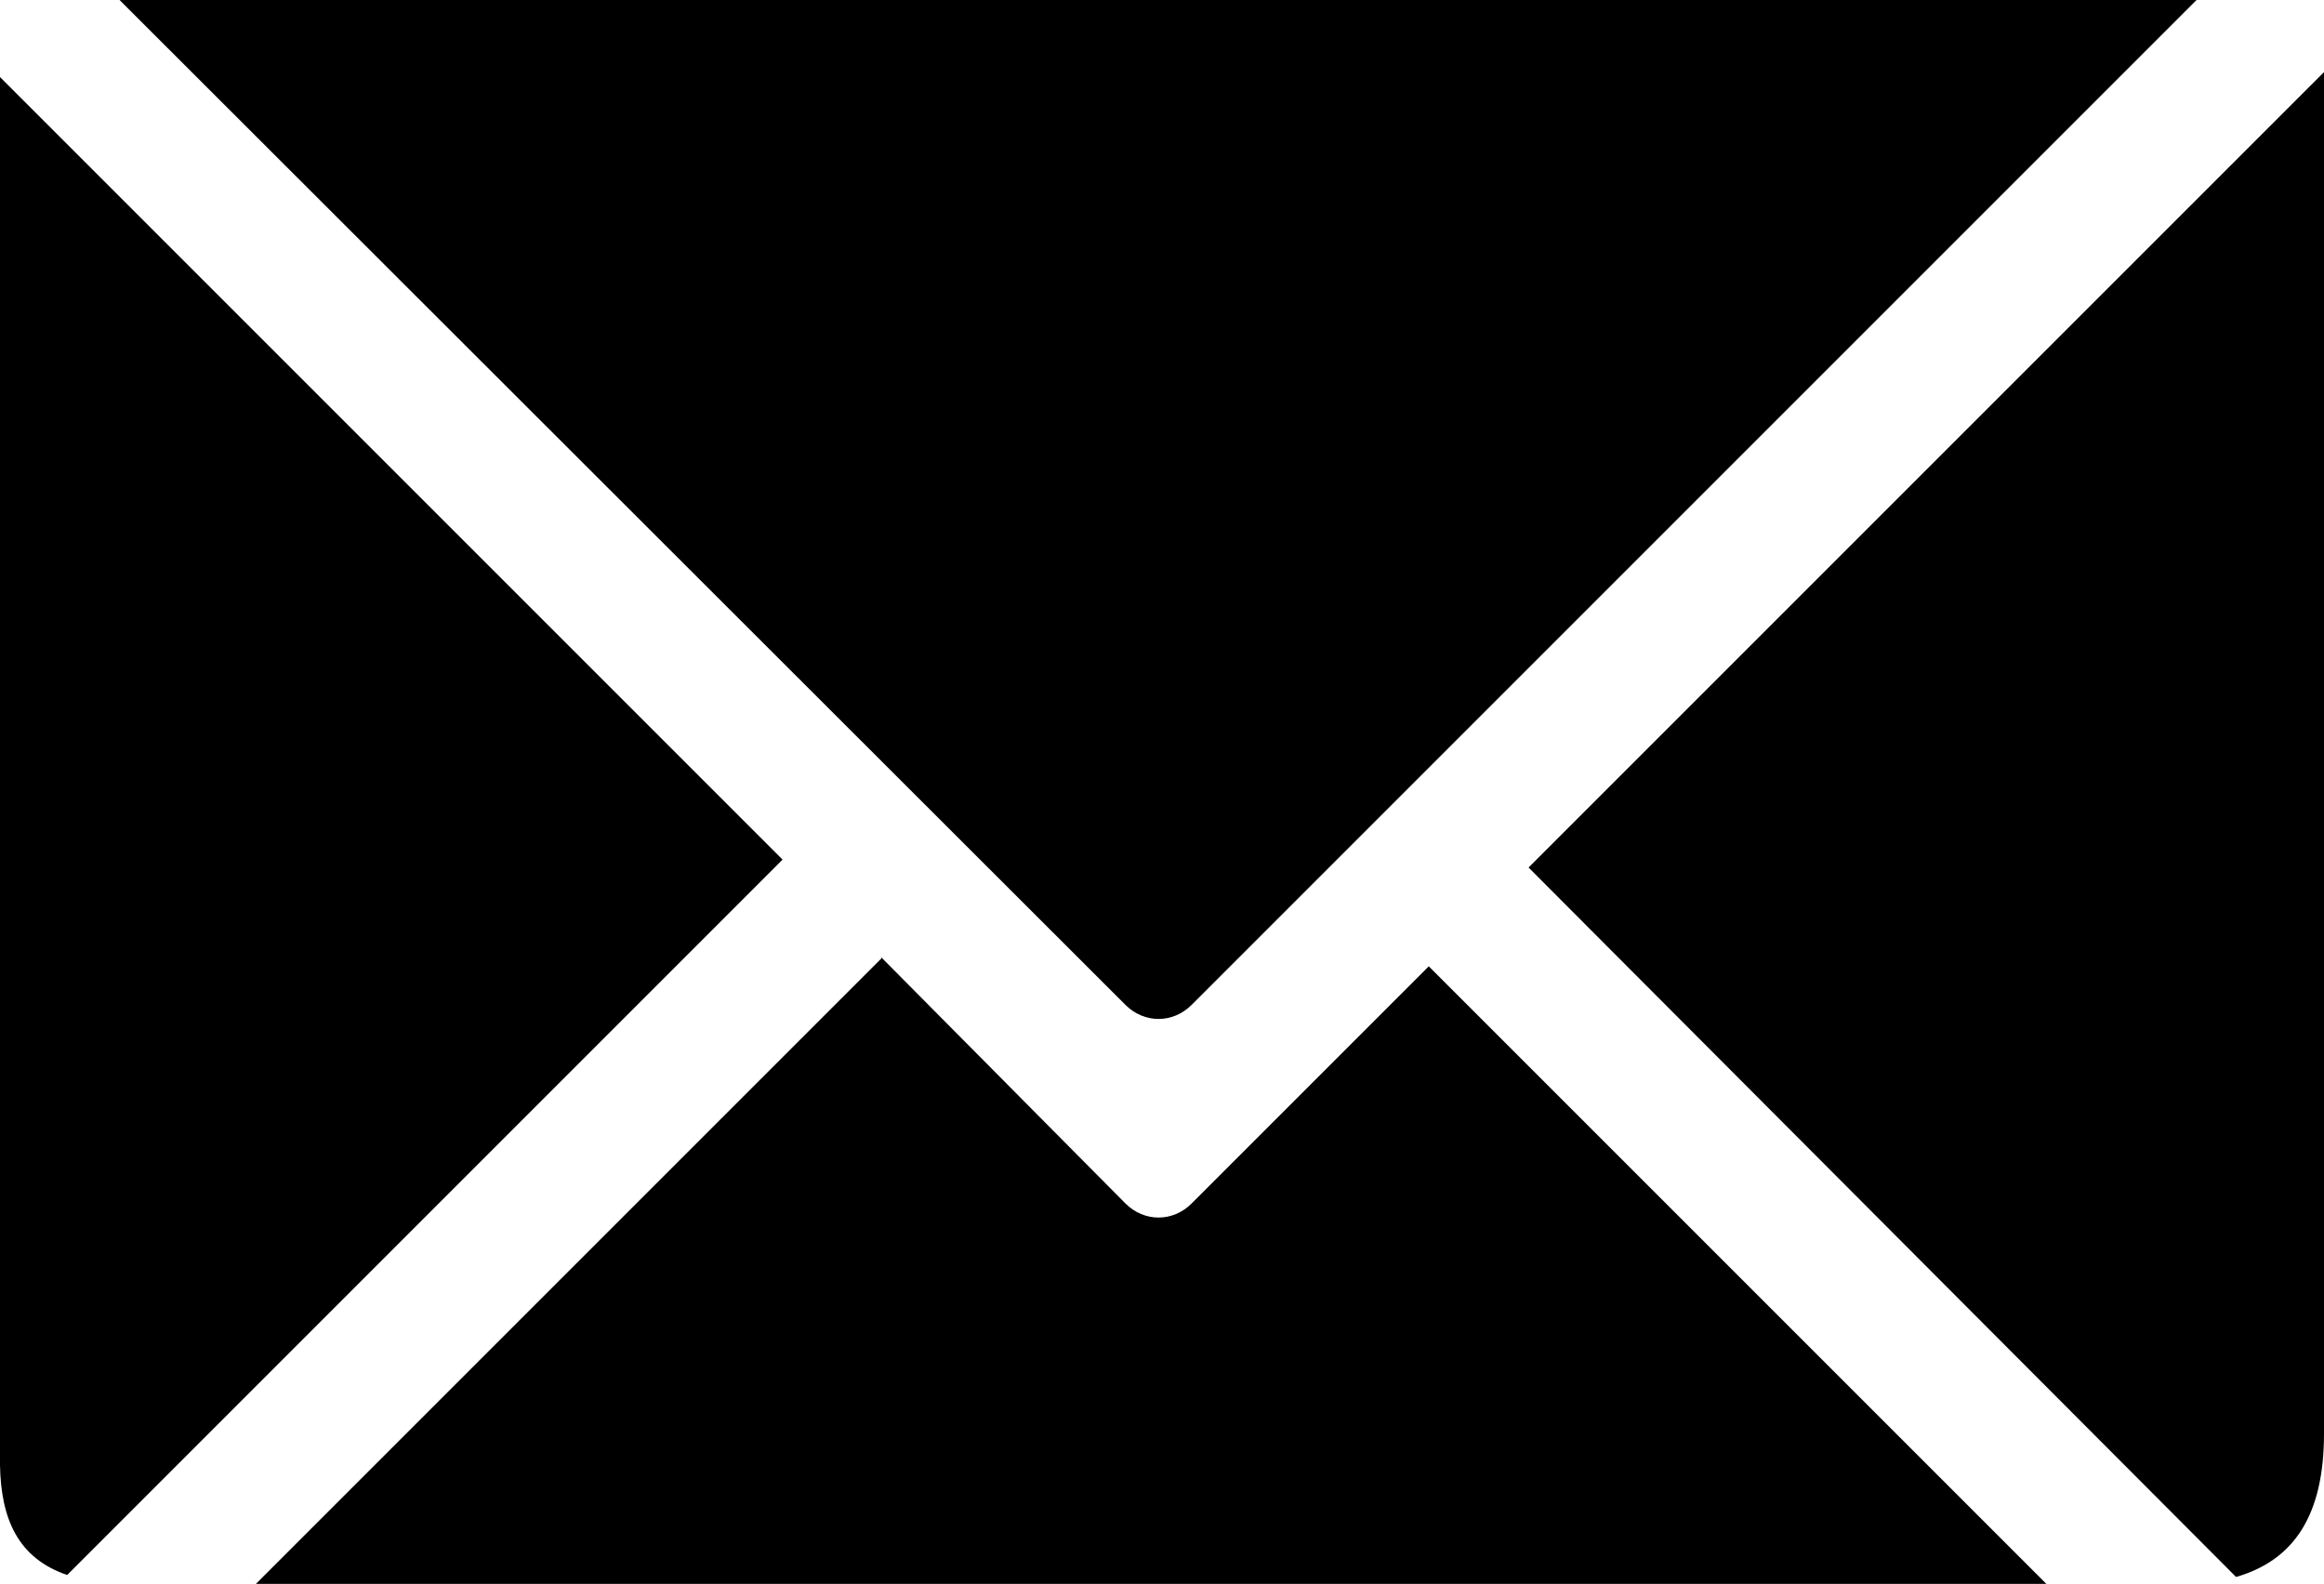 <svg width="23.52" xmlns="http://www.w3.org/2000/svg" height="16.03" id="screenshot-059288a1-3fec-80e8-8006-28b4d8d774d1" viewBox="0 0 23.52 16.03" xmlns:xlink="http://www.w3.org/1999/xlink" fill="none" version="1.1"><g id="shape-059288a1-3fec-80e8-8006-28b4d8d774d1" rx="0" ry="0" style="fill: rgb(0, 0, 0);"><g id="shape-059288a1-3fec-80e8-8006-28b4d8d84c13" style="display: none;"><g class="fills" id="fills-059288a1-3fec-80e8-8006-28b4d8d84c13"><rect width="23.52" height="16.03" x="0" transform="matrix(1, 0, 0, 1, 0, 0)" style="fill: none;" ry="0" fill="none" rx="0" y="0"/></g></g><g id="shape-059288a1-3fec-80e8-8006-28b4d8d84c14"><defs style="fill: rgb(0, 0, 0);"><g id="shape-059288a1-3fec-80e8-8006-28b4d8d8a92f"><style>#shape-059288a1-3fec-80e8-8006-28b4d8d774d1{ .cls-1 {
        fill: #fff;
      } }</style></g></defs></g><g id="shape-059288a1-3fec-80e8-8006-28b4d8d93a4b"><g class="fills" id="fills-059288a1-3fec-80e8-8006-28b4d8d93a4b"><path d="M8.92,9.69L11.39,12.18C11.58,12.37,11.87,12.37,12.06,12.18L14.46,9.78L20.71,16.03L2.59,16.03L8.92,9.7L8.92,9.7ZM-0,0.78L7.92,8.7L0.68,15.94C0.18,15.77,0.01,15.37,-0,14.83L-0,0.78L-0,0.78ZM23.52,0.73L23.52,14.51C23.52,15.33,23.22,15.79,22.63,15.96L15.47,8.78L23.52,0.73ZM1.21,0L22.23,0L12.06,10.17C11.87,10.36,11.58,10.36,11.39,10.17L1.21,0Z" class="cls-1"/></g></g></g></svg>